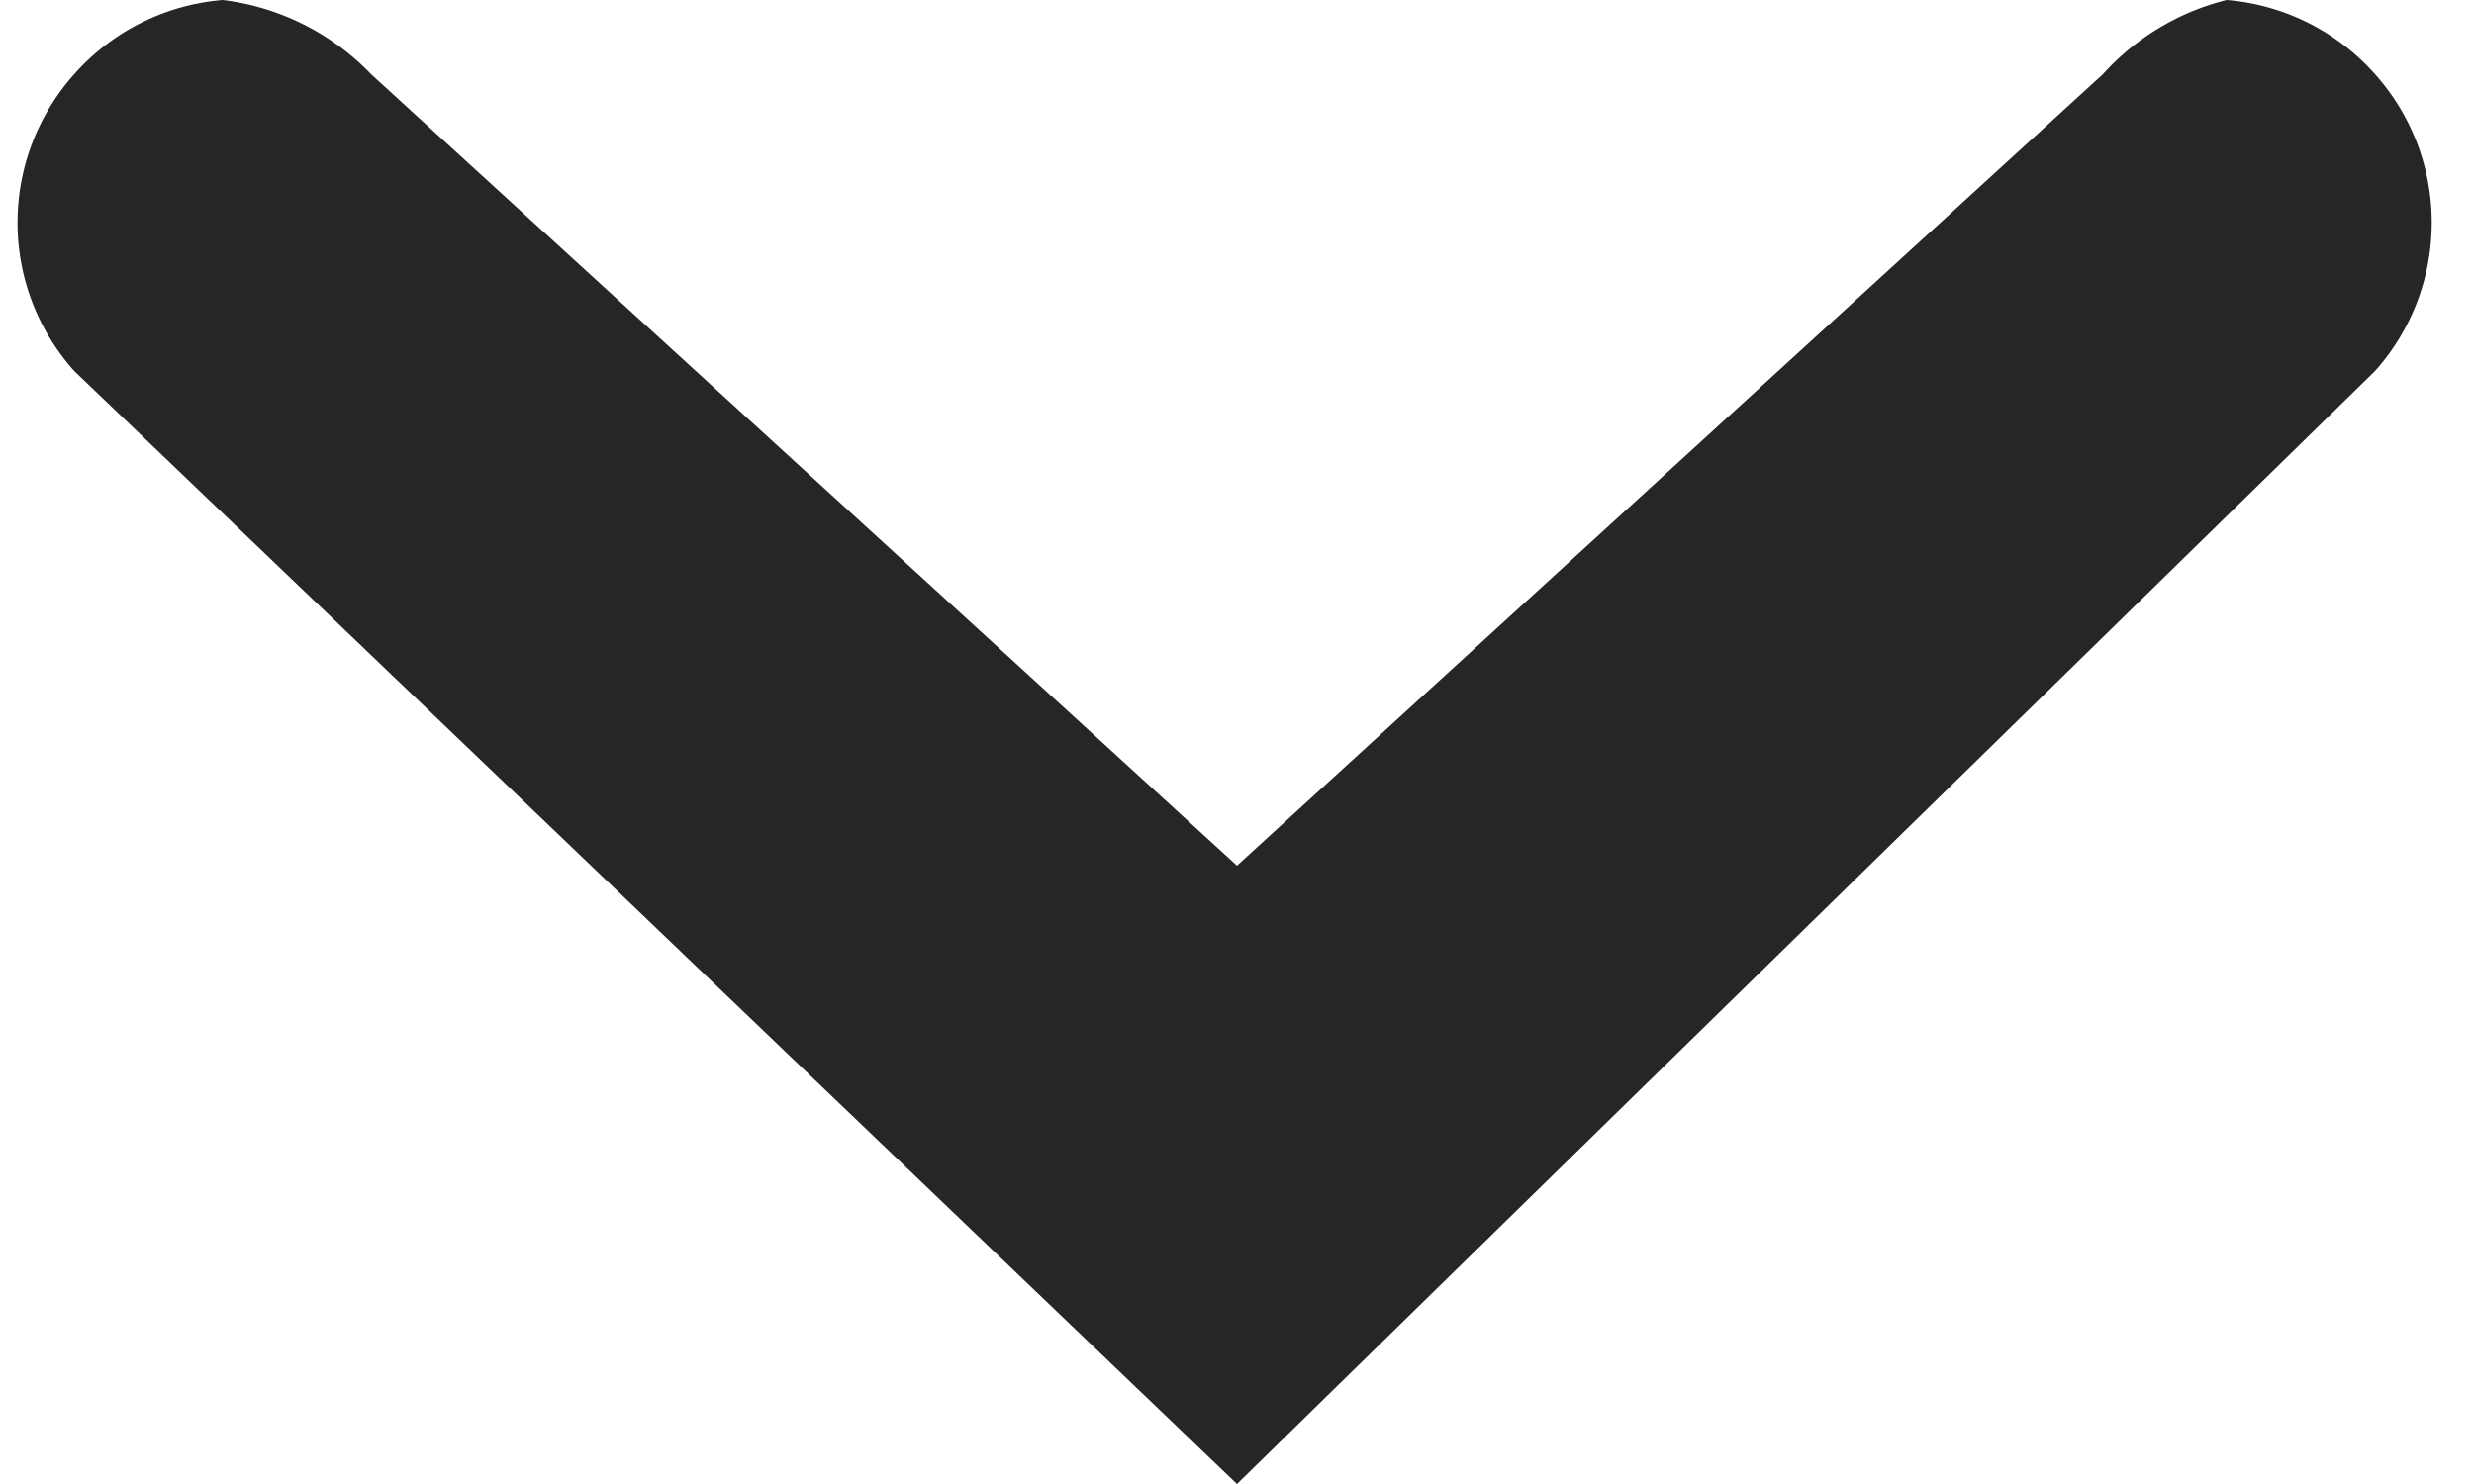 <svg xmlns="http://www.w3.org/2000/svg" width="10" height="6"><path d="M.3 1.5A.9.9 0 0 1 .3.3.9.9 0 0 1 .9 0a1 1 0 0 1 .6.3L5 3.5 8.5.3A1 1 0 0 1 9 0a.9.9 0 0 1 .6.3.9.9 0 0 1 0 1.2L5 6Z" fill="#262626"/></svg>